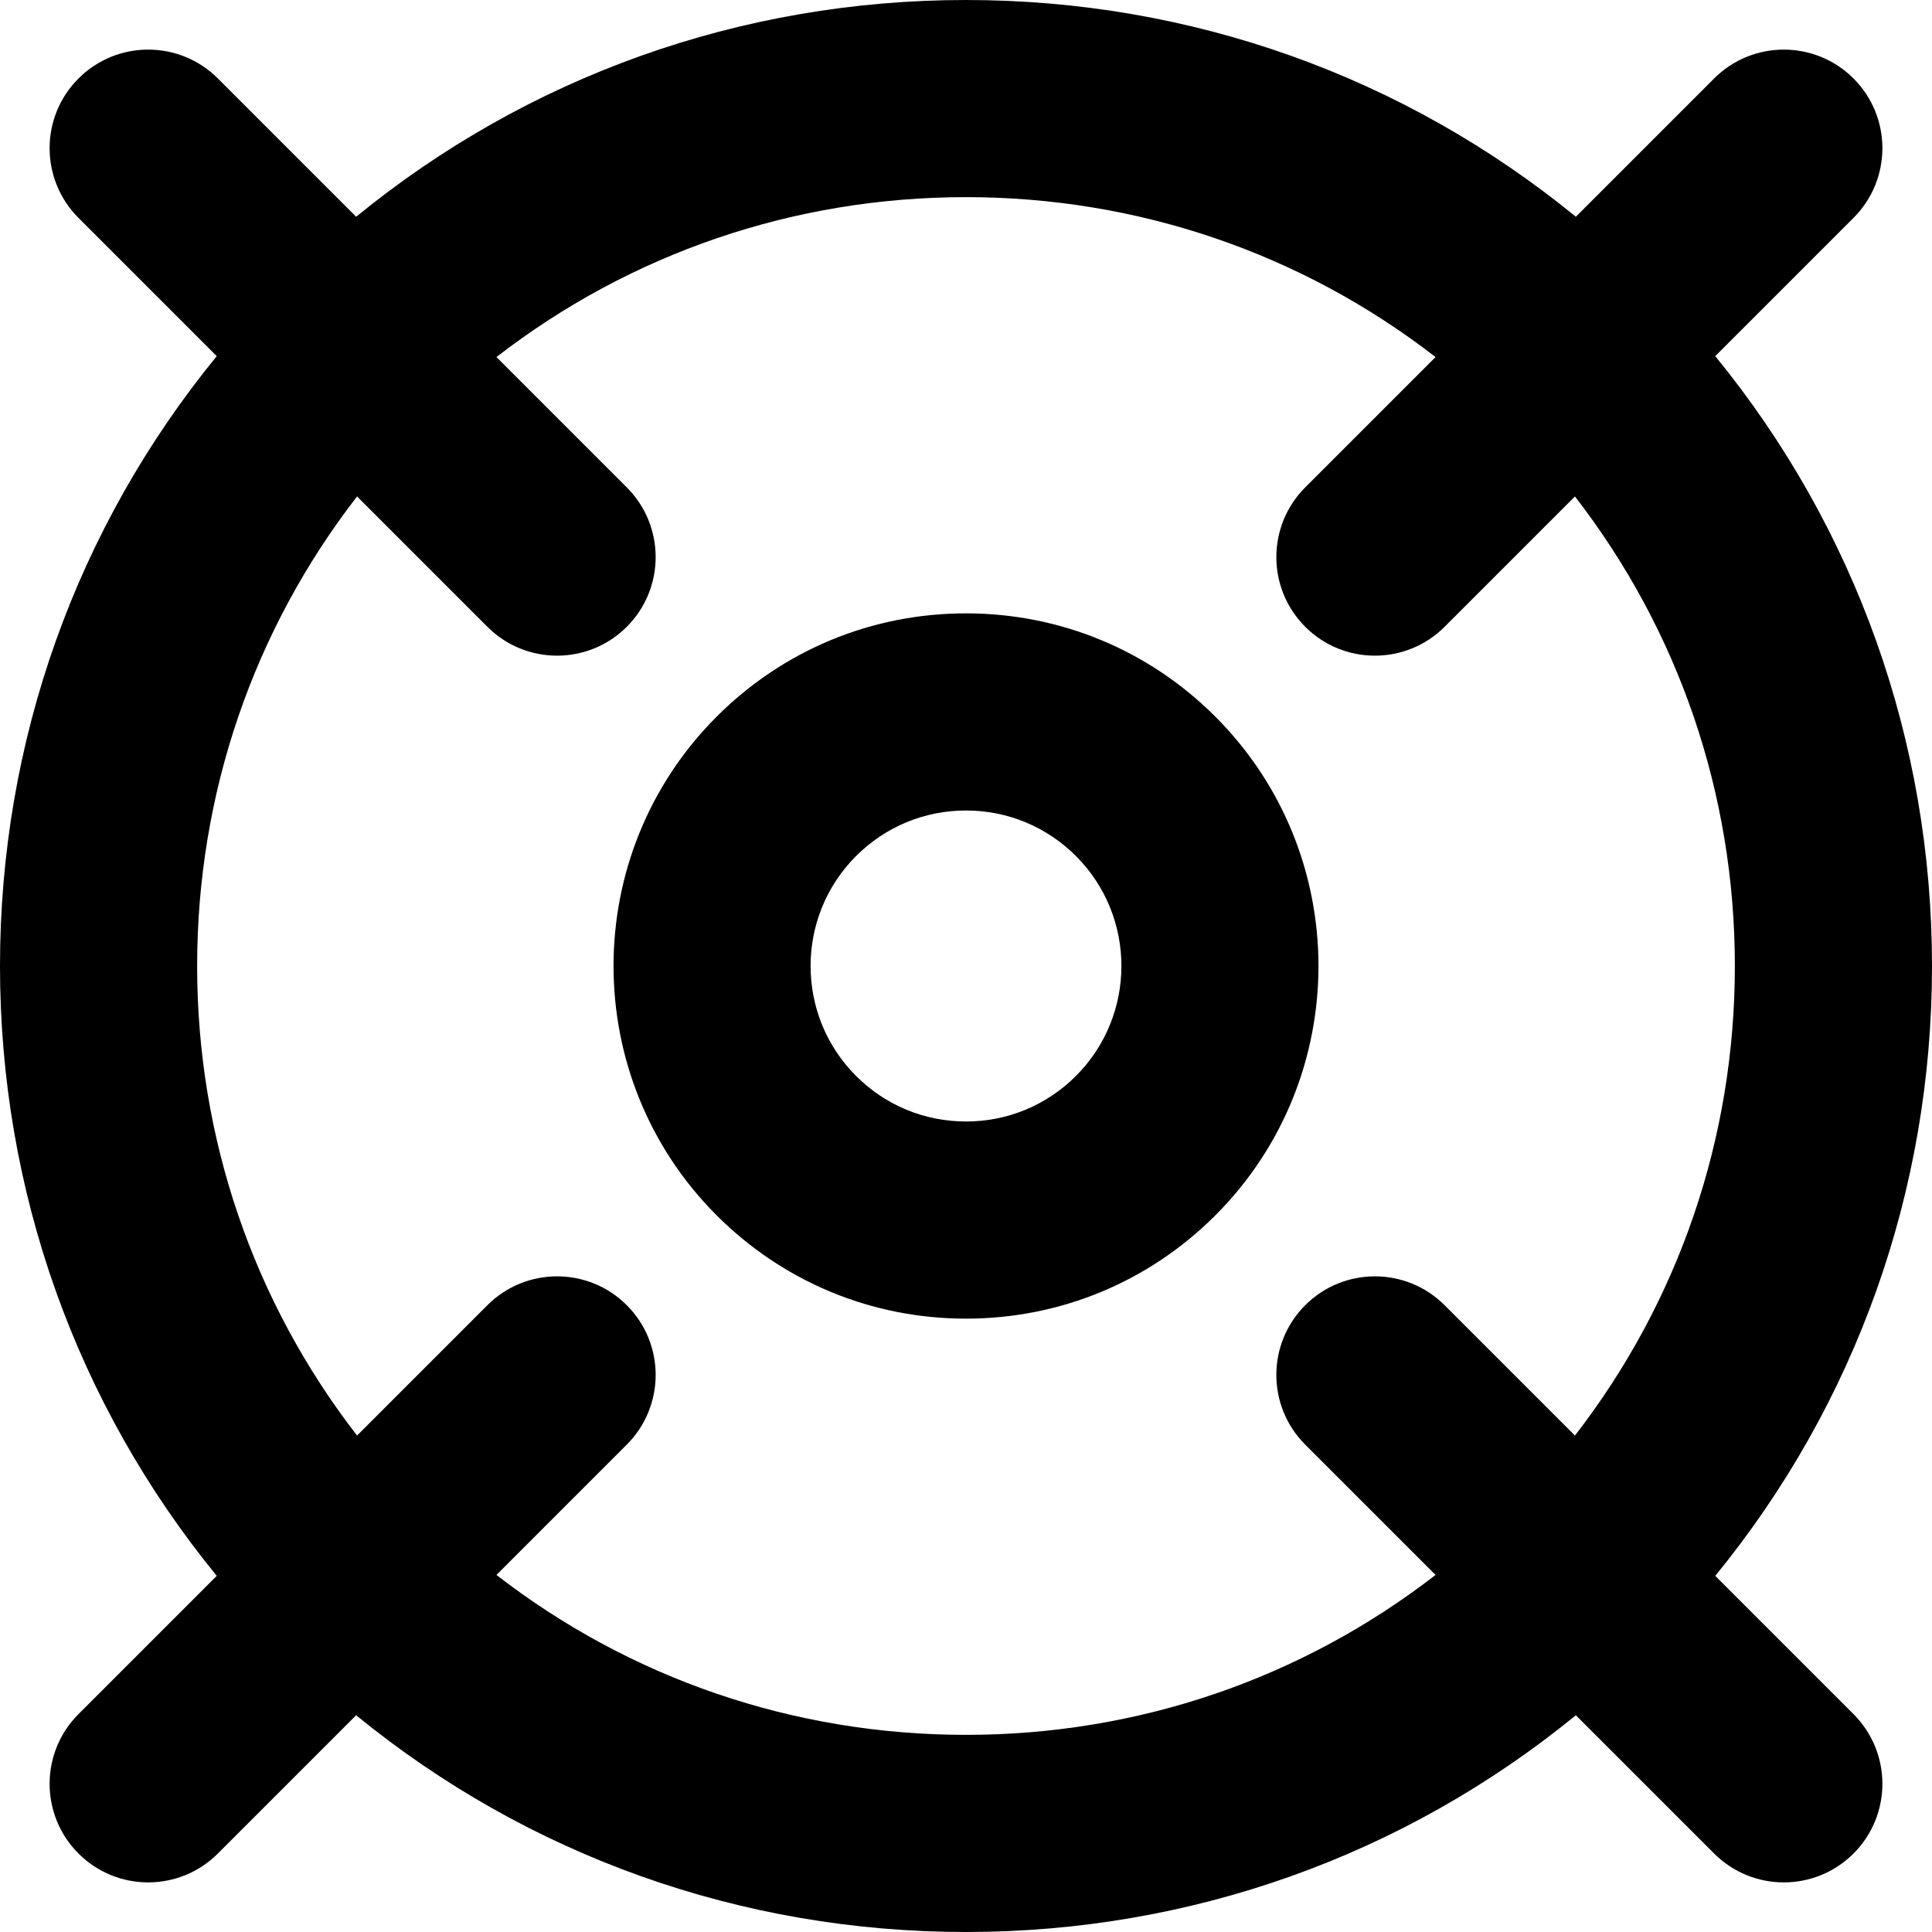 <?xml version="1.0" encoding="iso-8859-1"?>
<!-- Uploaded to: SVG Repo, www.svgrepo.com, Generator: SVG Repo Mixer Tools -->
<!DOCTYPE svg PUBLIC "-//W3C//DTD SVG 1.1//EN" "http://www.w3.org/Graphics/SVG/1.1/DTD/svg11.dtd">
<svg fill="#000000" height="800px" width="800px" version="1.1" id="Capa_1" xmlns="http://www.w3.org/2000/svg" xmlns:xlink="http://www.w3.org/1999/xlink" 
	 viewBox="0 0 294 294" xml:space="preserve">
<path d="M184.945,109.056C174.81,98.92,161.334,93.338,147,93.338c-14.333,0-27.809,5.582-37.944,15.718
	c-20.923,20.923-20.923,54.966,0,75.889c10.136,10.136,23.611,15.718,37.944,15.718c14.334,0,27.81-5.582,37.944-15.718
	C205.867,164.021,205.867,129.979,184.945,109.056z M163.73,163.731c-4.468,4.469-10.41,6.931-16.73,6.931
	s-12.262-2.462-16.731-6.931c-9.226-9.226-9.226-24.237,0-33.463c4.47-4.469,10.411-6.931,16.731-6.931s12.263,2.462,16.731,6.931
	C172.957,139.494,172.957,154.506,163.73,163.731z M261.017,239.804C282.382,213.655,294,181.222,294,147
	s-11.618-66.655-32.983-92.804l21.04-21.04c5.858-5.857,5.858-15.355,0-21.213c-5.857-5.857-15.355-5.857-21.213,0l-21.041,21.04
	C213.655,11.619,181.221,0,147,0c-34.222,0-66.655,11.618-92.804,32.983l-21.04-21.041c-5.857-5.858-15.355-5.858-21.213,0
	c-5.858,5.857-5.858,15.355,0,21.213l21.04,21.04C11.619,80.345,0,112.778,0,147s11.619,66.655,32.983,92.804l-21.04,21.04
	c-5.858,5.857-5.858,15.355,0,21.213c2.929,2.929,6.768,4.394,10.606,4.394s7.678-1.465,10.606-4.394l21.04-21.041
	C80.345,282.382,112.778,294,147,294c34.221,0,66.655-11.619,92.804-32.983l21.041,21.04c2.929,2.929,6.768,4.394,10.606,4.394
	s7.678-1.465,10.606-4.394c5.858-5.857,5.858-15.355,0-21.213L261.017,239.804z M147,264c-26.195,0-51.073-8.555-71.452-24.335
	l19.833-19.833c5.858-5.857,5.858-15.355,0-21.213c-5.857-5.857-15.355-5.857-21.213,0l-19.833,19.833
	C38.555,198.073,30,173.195,30,147s8.555-51.073,24.335-71.452l19.833,19.833c2.929,2.93,6.768,4.394,10.606,4.394
	s7.678-1.465,10.606-4.394c5.858-5.857,5.858-15.355,0-21.213L75.548,54.335C95.927,38.555,120.805,30,147,30
	c26.195,0,51.073,8.554,71.453,24.335l-19.833,19.833c-5.858,5.857-5.858,15.355,0,21.213c2.929,2.929,6.768,4.394,10.606,4.394
	s7.678-1.465,10.606-4.394l19.833-19.833C255.445,95.927,264,120.805,264,147s-8.555,51.073-24.335,71.453l-19.833-19.833
	c-5.857-5.857-15.355-5.857-21.213,0c-5.858,5.857-5.858,15.355,0,21.213l19.833,19.833C198.073,255.446,173.195,264,147,264z"/>
</svg>